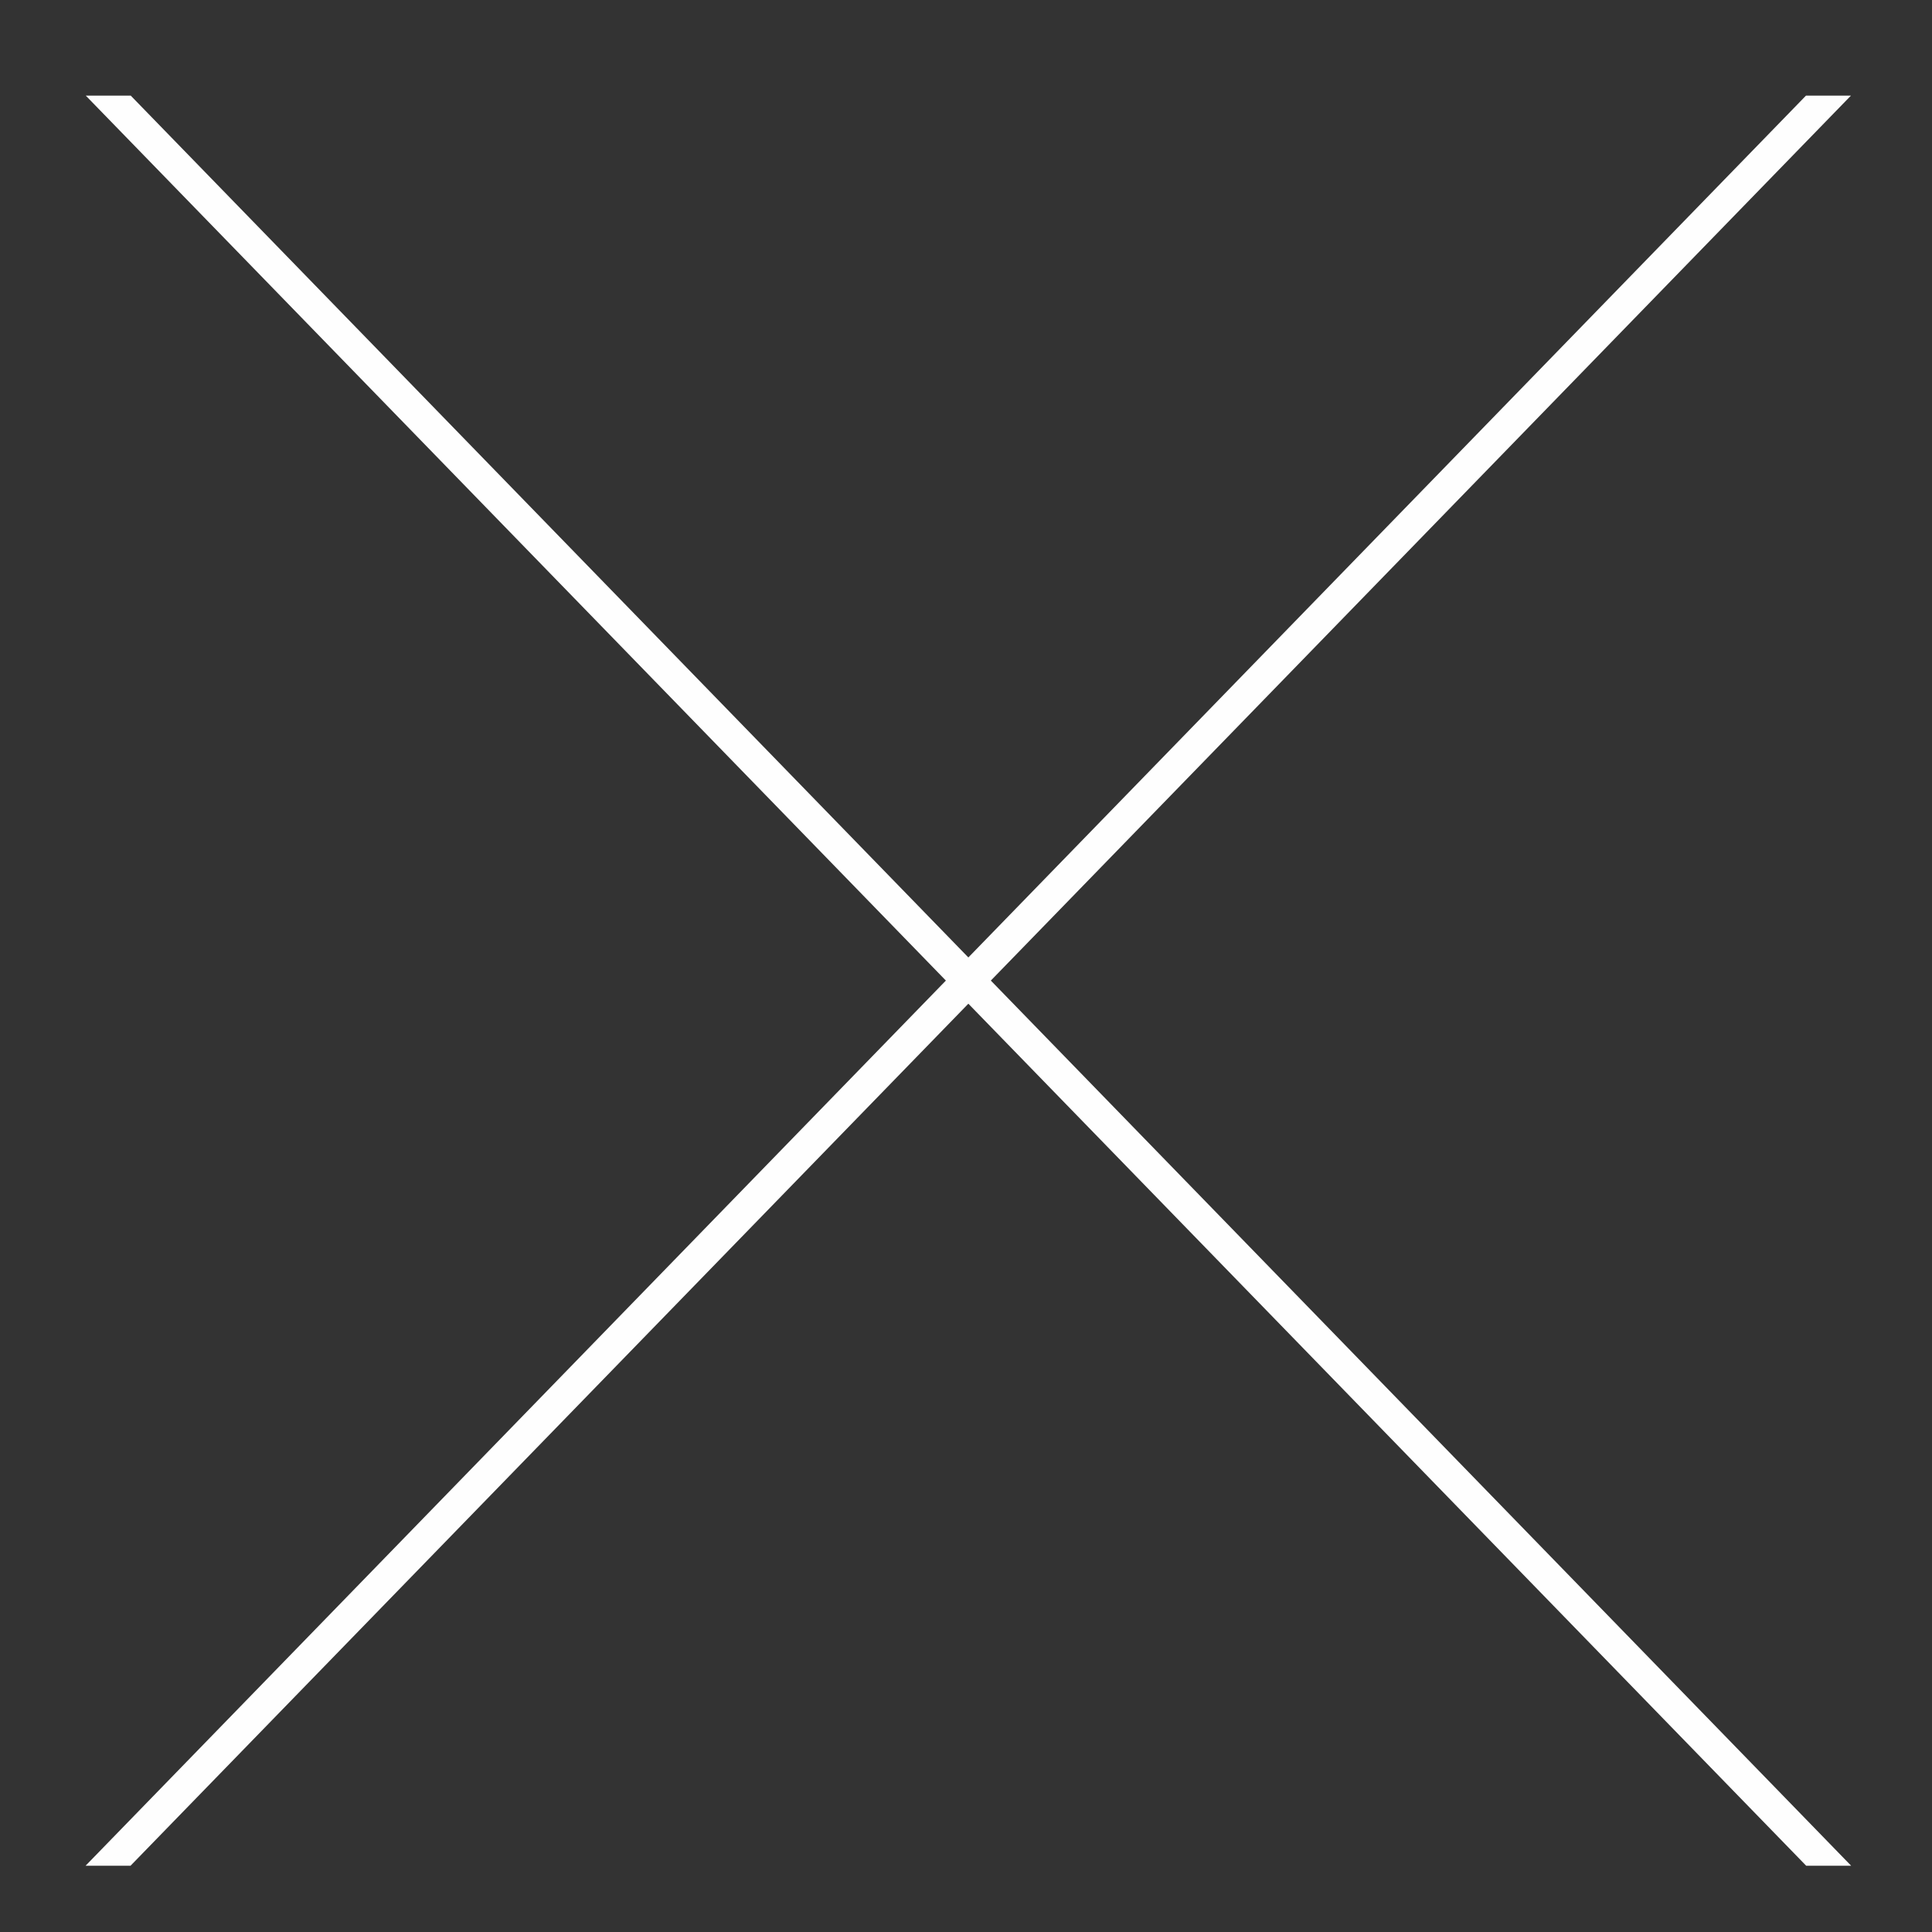 <?xml version="1.0" encoding="UTF-8"?>
<!DOCTYPE svg PUBLIC "-//W3C//DTD SVG 1.1//EN" "http://www.w3.org/Graphics/SVG/1.1/DTD/svg11.dtd">
<!-- Creator: CorelDRAW X7 -->
<svg xmlns="http://www.w3.org/2000/svg" xml:space="preserve" width="256mm" height="256mm" version="1.1" style="shape-rendering:geometricPrecision; text-rendering:geometricPrecision; image-rendering:optimizeQuality; fill-rule:evenodd; clip-rule:evenodd"
viewBox="0 0 25600 25600"
 xmlns:xlink="http://www.w3.org/1999/xlink">
 <rect x="0" y="0" width="25600" height="25600" fill="#333333" stroke="none"/>
 <defs>
  <style type="text/css">
   <![CDATA[
    .fil0 {fill:#FEFEFE}
   ]]>
  </style>
 </defs>
 <g id="Layer_x0020_1">
  <g id="_983535776">
  </g>
  <g id="_983535456">
  </g>
  <g id="_983535136">
  </g>
  <g id="_983534816">
  </g>
  <g id="_983534496">
  </g>
  <g id="_983534176">
  </g>
  <g id="_983533856">
  </g>
  <g id="_983533536">
  </g>
  <g id="_983533216">
  </g>
  <g id="_983532896">
  </g>
  <g id="_983532576">
  </g>
  <g id="_983532256">
  </g>
  <g id="_983531936">
  </g>
  <g id="_983531616">
  </g>
  <g id="_983531296">
  </g>
  <g id="_983530976">
  </g>
  <g id="_983506112">
  </g>
  <g id="_983507040">
  </g>
  <g id="_983507264">
  </g>
  <g id="_983506592">
  </g>
  <g id="_983506848">
  </g>
  <g id="_983508608">
  </g>
  <g id="_983508160">
  </g>
  <g id="_983507840">
  </g>
  <g id="_983508864">
  </g>
  <g id="_983508800">
  </g>
  <g id="_983509216">
  </g>
  <g id="_983511296">
  </g>
  <g id="_983510656">
  </g>
  <g id="_983511136">
  </g>
  <g id="_983510496">
  </g>
  <g id="_983510112">
  </g>
  <g id="_983509824">
  </g>
  <g id="_983512320">
  </g>
  <g id="_983512832">
  </g>
  <g id="_983511712">
  </g>
  <g id="_983512096">
  </g>
  <g id="_983511424">
  </g>
  <g id="_983513120">
  </g>
  <g id="_983514208">
  </g>
  <g id="_983514368">
  </g>
  <g id="_983513376">
  </g>
  <g id="_983513696">
  </g>
  <g id="_983514784">
  </g>
  <g id="_983515488">
  </g>
  <rect class="fil0" transform="matrix(0.938 -0 0.9 0.926 1136.64 1267.11)" width="635" height="25329"/>
  <g id="_983515168">
  </g>
  <g id="_983516992">
  </g>
  <g id="_983515552">
  </g>
  <g id="_983515520">
  </g>
  <g id="_983517088">
  </g>
  <g id="_983515936">
  </g>
  <g id="_983517568">
  </g>
  <g id="_983518112">
  </g>
  <g id="_983517632">
  </g>
  <g id="_983530336">
  </g>
  <g id="_983528512">
  </g>
  <g id="_983528416">
  </g>
  <g id="_983530752">
  </g>
  <g id="_983529344">
  </g>
  <g id="_983527744">
  </g>
  <g id="_983527456">
  </g>
  <g id="_983529856">
  </g>
  <g id="_983529088">
  </g>
  <g id="_983527680">
  </g>
  <g id="_983528320">
  </g>
  <g id="_983528000">
  </g>
  <g id="_983526912">
  </g>
  <g id="_983524064">
  </g>
  <g id="_983526016">
  </g>
  <g id="_983527168">
  </g>
  <g id="_983526176">
  </g>
  <g id="_983524864">
  </g>
  <g id="_983525152">
  </g>
  <g id="_983524704">
  </g>
  <g id="_983524192">
  </g>
  <g id="_983522432">
  </g>
  <g id="_983522240">
  </g>
  <g id="_983523648">
  </g>
  <g id="_983523168">
  </g>
  <g id="_983523424">
  </g>
  <g id="_983523680">
  </g>
  <g id="_983522880">
  </g>
  <g id="_983520704">
  </g>
  <g id="_983521984">
  </g>
  <g id="_983520608">
  </g>
  <g id="_983519328">
  </g>
  <g id="_983521408">
  </g>
  <g id="_983521440">
  </g>
  <g id="_983519424">
  </g>
  <g id="_983520288">
  </g>
  <rect class="fil0" transform="matrix(-0.938 -0 -0.9 0.926 24525.8 1267.11)" width="635" height="25329"/>
 </g>
</svg>
